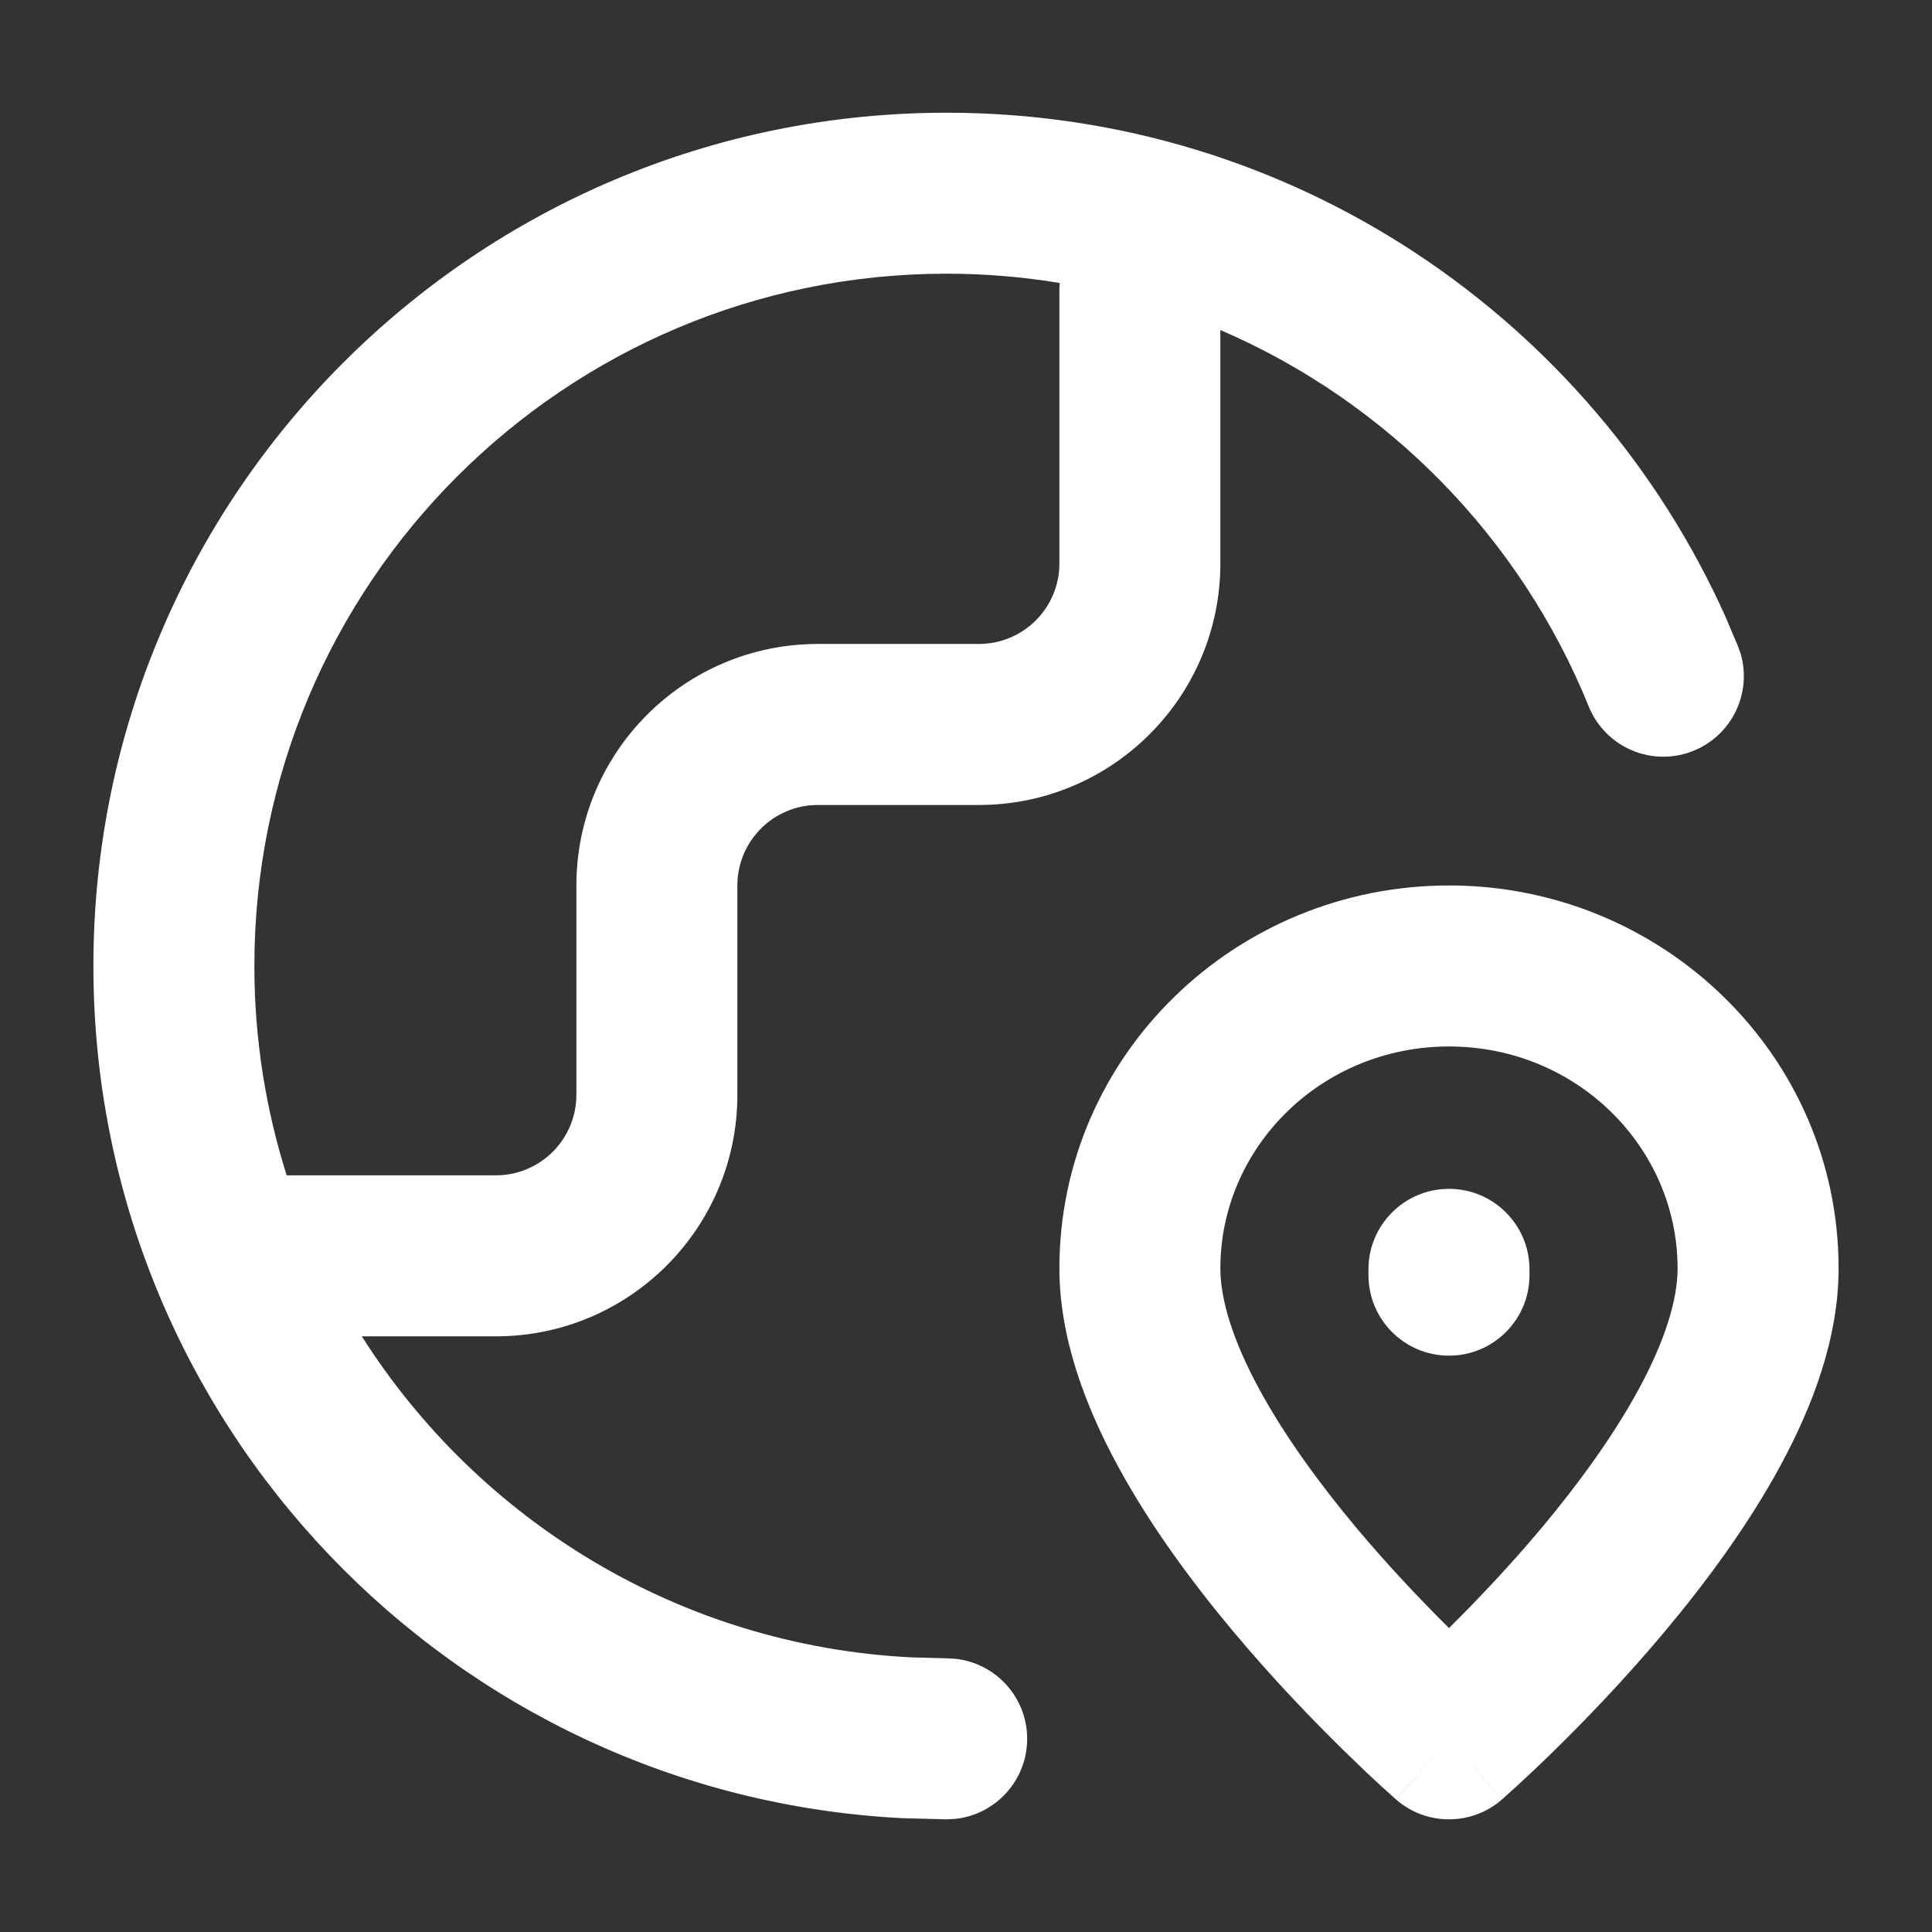 <svg width="32" height="32" viewBox="0 0 32 32" fill="none" xmlns="http://www.w3.org/2000/svg">
<rect x="0" y="0" width="32" height="32" fill="#333333" stroke="none"/>
<path d="M17.547 4.8C17.547 4.762 17.549 4.724 17.552 4.687C16.943 4.587 16.317 4.533 15.679 4.533C9.347 4.534 4.214 9.667 4.213 15.999C4.213 17.208 4.402 18.373 4.748 19.467H8.213C8.95 19.467 9.546 18.87 9.547 18.134V14.666C9.547 12.457 11.338 10.666 13.547 10.666H16.213C16.95 10.666 17.547 10.069 17.547 9.333V4.8ZM24.875 29.807C24.373 30.243 23.626 30.243 23.125 29.807L24 28.8L24.875 29.807ZM27.786 21.009C27.786 19.006 26.119 17.333 24 17.333C21.881 17.333 20.213 19.006 20.213 21.009C20.213 21.526 20.42 22.202 20.853 23.001C21.275 23.781 21.856 24.576 22.463 25.302C23.01 25.955 23.561 26.53 24 26.966C24.439 26.53 24.991 25.955 25.538 25.302C26.145 24.576 26.724 23.781 27.147 23.001C27.579 22.202 27.786 21.526 27.786 21.009ZM22.666 21.121V21.024C22.666 20.288 23.264 19.691 24 19.691C24.736 19.691 25.333 20.288 25.333 21.024V21.121C25.333 21.857 24.736 22.454 24 22.454C23.264 22.454 22.667 21.857 22.666 21.121ZM30.453 21.009C30.453 22.161 30.021 23.294 29.493 24.269C28.956 25.262 28.256 26.208 27.583 27.012C26.907 27.821 26.234 28.514 25.733 29.005C25.481 29.251 25.27 29.449 25.121 29.585C25.046 29.654 24.987 29.707 24.945 29.744C24.924 29.763 24.907 29.778 24.896 29.789C24.89 29.794 24.885 29.797 24.881 29.8L24.876 29.805H24.875L24 28.8L23.125 29.805H23.123L23.118 29.8C23.115 29.797 23.11 29.794 23.104 29.789C23.092 29.778 23.077 29.763 23.056 29.744C23.014 29.707 22.953 29.654 22.879 29.585C22.729 29.449 22.52 29.251 22.268 29.005C21.767 28.514 21.094 27.821 20.418 27.012C19.745 26.208 19.045 25.262 18.508 24.269C17.98 23.294 17.547 22.161 17.547 21.009C17.547 17.479 20.464 14.666 24 14.666C27.536 14.666 30.453 17.479 30.453 21.009ZM20.213 9.333C20.213 11.542 18.422 13.333 16.213 13.333H13.547C12.81 13.333 12.214 13.93 12.213 14.666V18.134C12.213 20.343 10.422 22.134 8.213 22.134H5.993C7.928 25.183 11.26 27.257 15.09 27.451L15.679 27.467L15.816 27.474C16.489 27.542 17.013 28.11 17.013 28.8C17.013 29.491 16.488 30.059 15.816 30.127L15.679 30.134L14.953 30.115C7.485 29.737 1.547 23.561 1.547 15.999C1.547 8.194 7.874 1.867 15.679 1.867C21.427 1.867 26.372 5.297 28.581 10.218L28.785 10.7L28.831 10.829C29.019 11.478 28.689 12.177 28.049 12.436C27.367 12.712 26.59 12.383 26.314 11.7C25.181 8.903 22.978 6.657 20.213 5.466V9.333Z" fill="white"/>
</svg>
